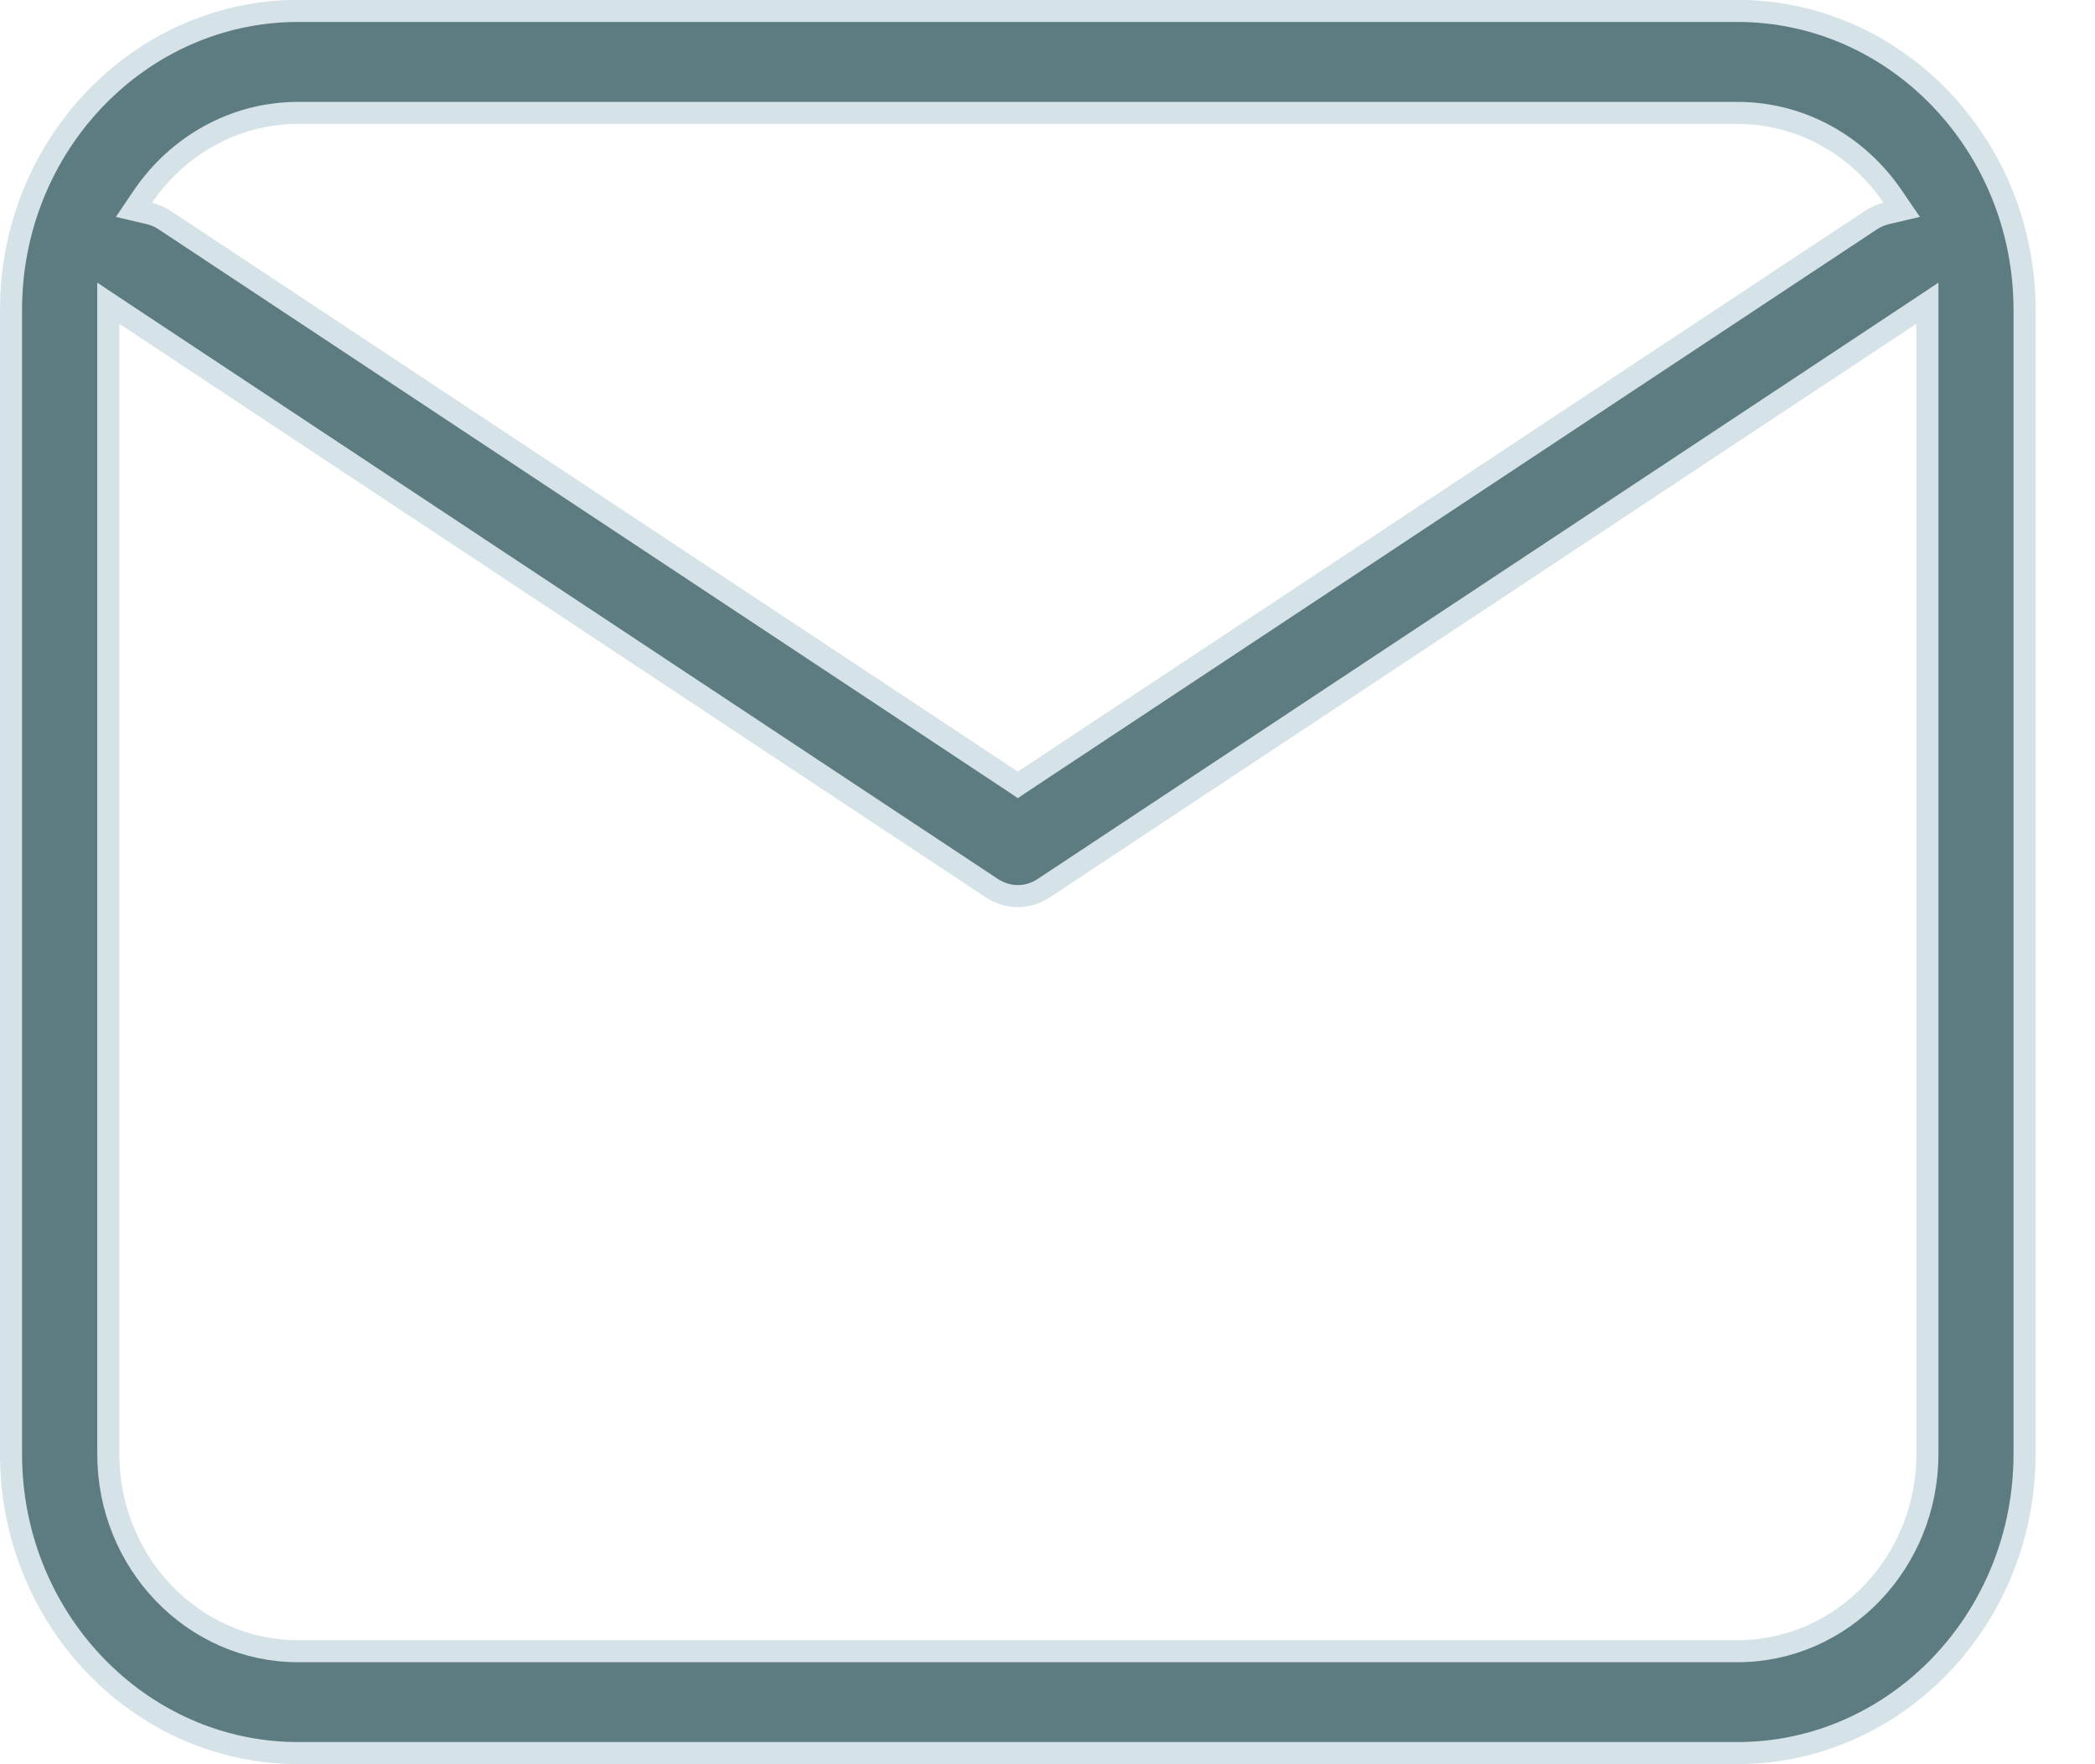 <svg width="19" height="16" viewBox="0 0 19 16" fill="none" xmlns="http://www.w3.org/2000/svg">
<path d="M1.137 2.853L0.982 2.75V2.937V13.188C0.982 14.17 1.751 14.975 2.704 14.975H15.757C16.711 14.975 17.48 14.17 17.48 13.188V2.937V2.75L17.325 2.853L9.466 8.055L9.466 8.055C9.394 8.103 9.312 8.127 9.231 8.127C9.149 8.127 9.068 8.103 8.995 8.055L1.137 2.853ZM17.106 1.936L17.247 1.903L17.165 1.783C16.854 1.325 16.34 1.024 15.757 1.024H2.704C2.122 1.024 1.607 1.325 1.296 1.783L1.215 1.903L1.356 1.936C1.404 1.948 1.45 1.967 1.493 1.996L1.493 1.996L9.176 7.081L9.231 7.118L9.286 7.081L16.968 1.996L16.968 1.996C17.012 1.967 17.058 1.948 17.106 1.936ZM2.704 0.099H15.757C17.19 0.099 18.361 1.312 18.361 2.81V13.188C18.361 14.687 17.19 15.899 15.757 15.899H2.704C1.272 15.899 0.1 14.687 0.1 13.188V2.81C0.1 1.312 1.272 0.099 2.704 0.099Z" fill="#5C7C82" stroke="#D5E3E8" stroke-width="0.2"/>
</svg>
